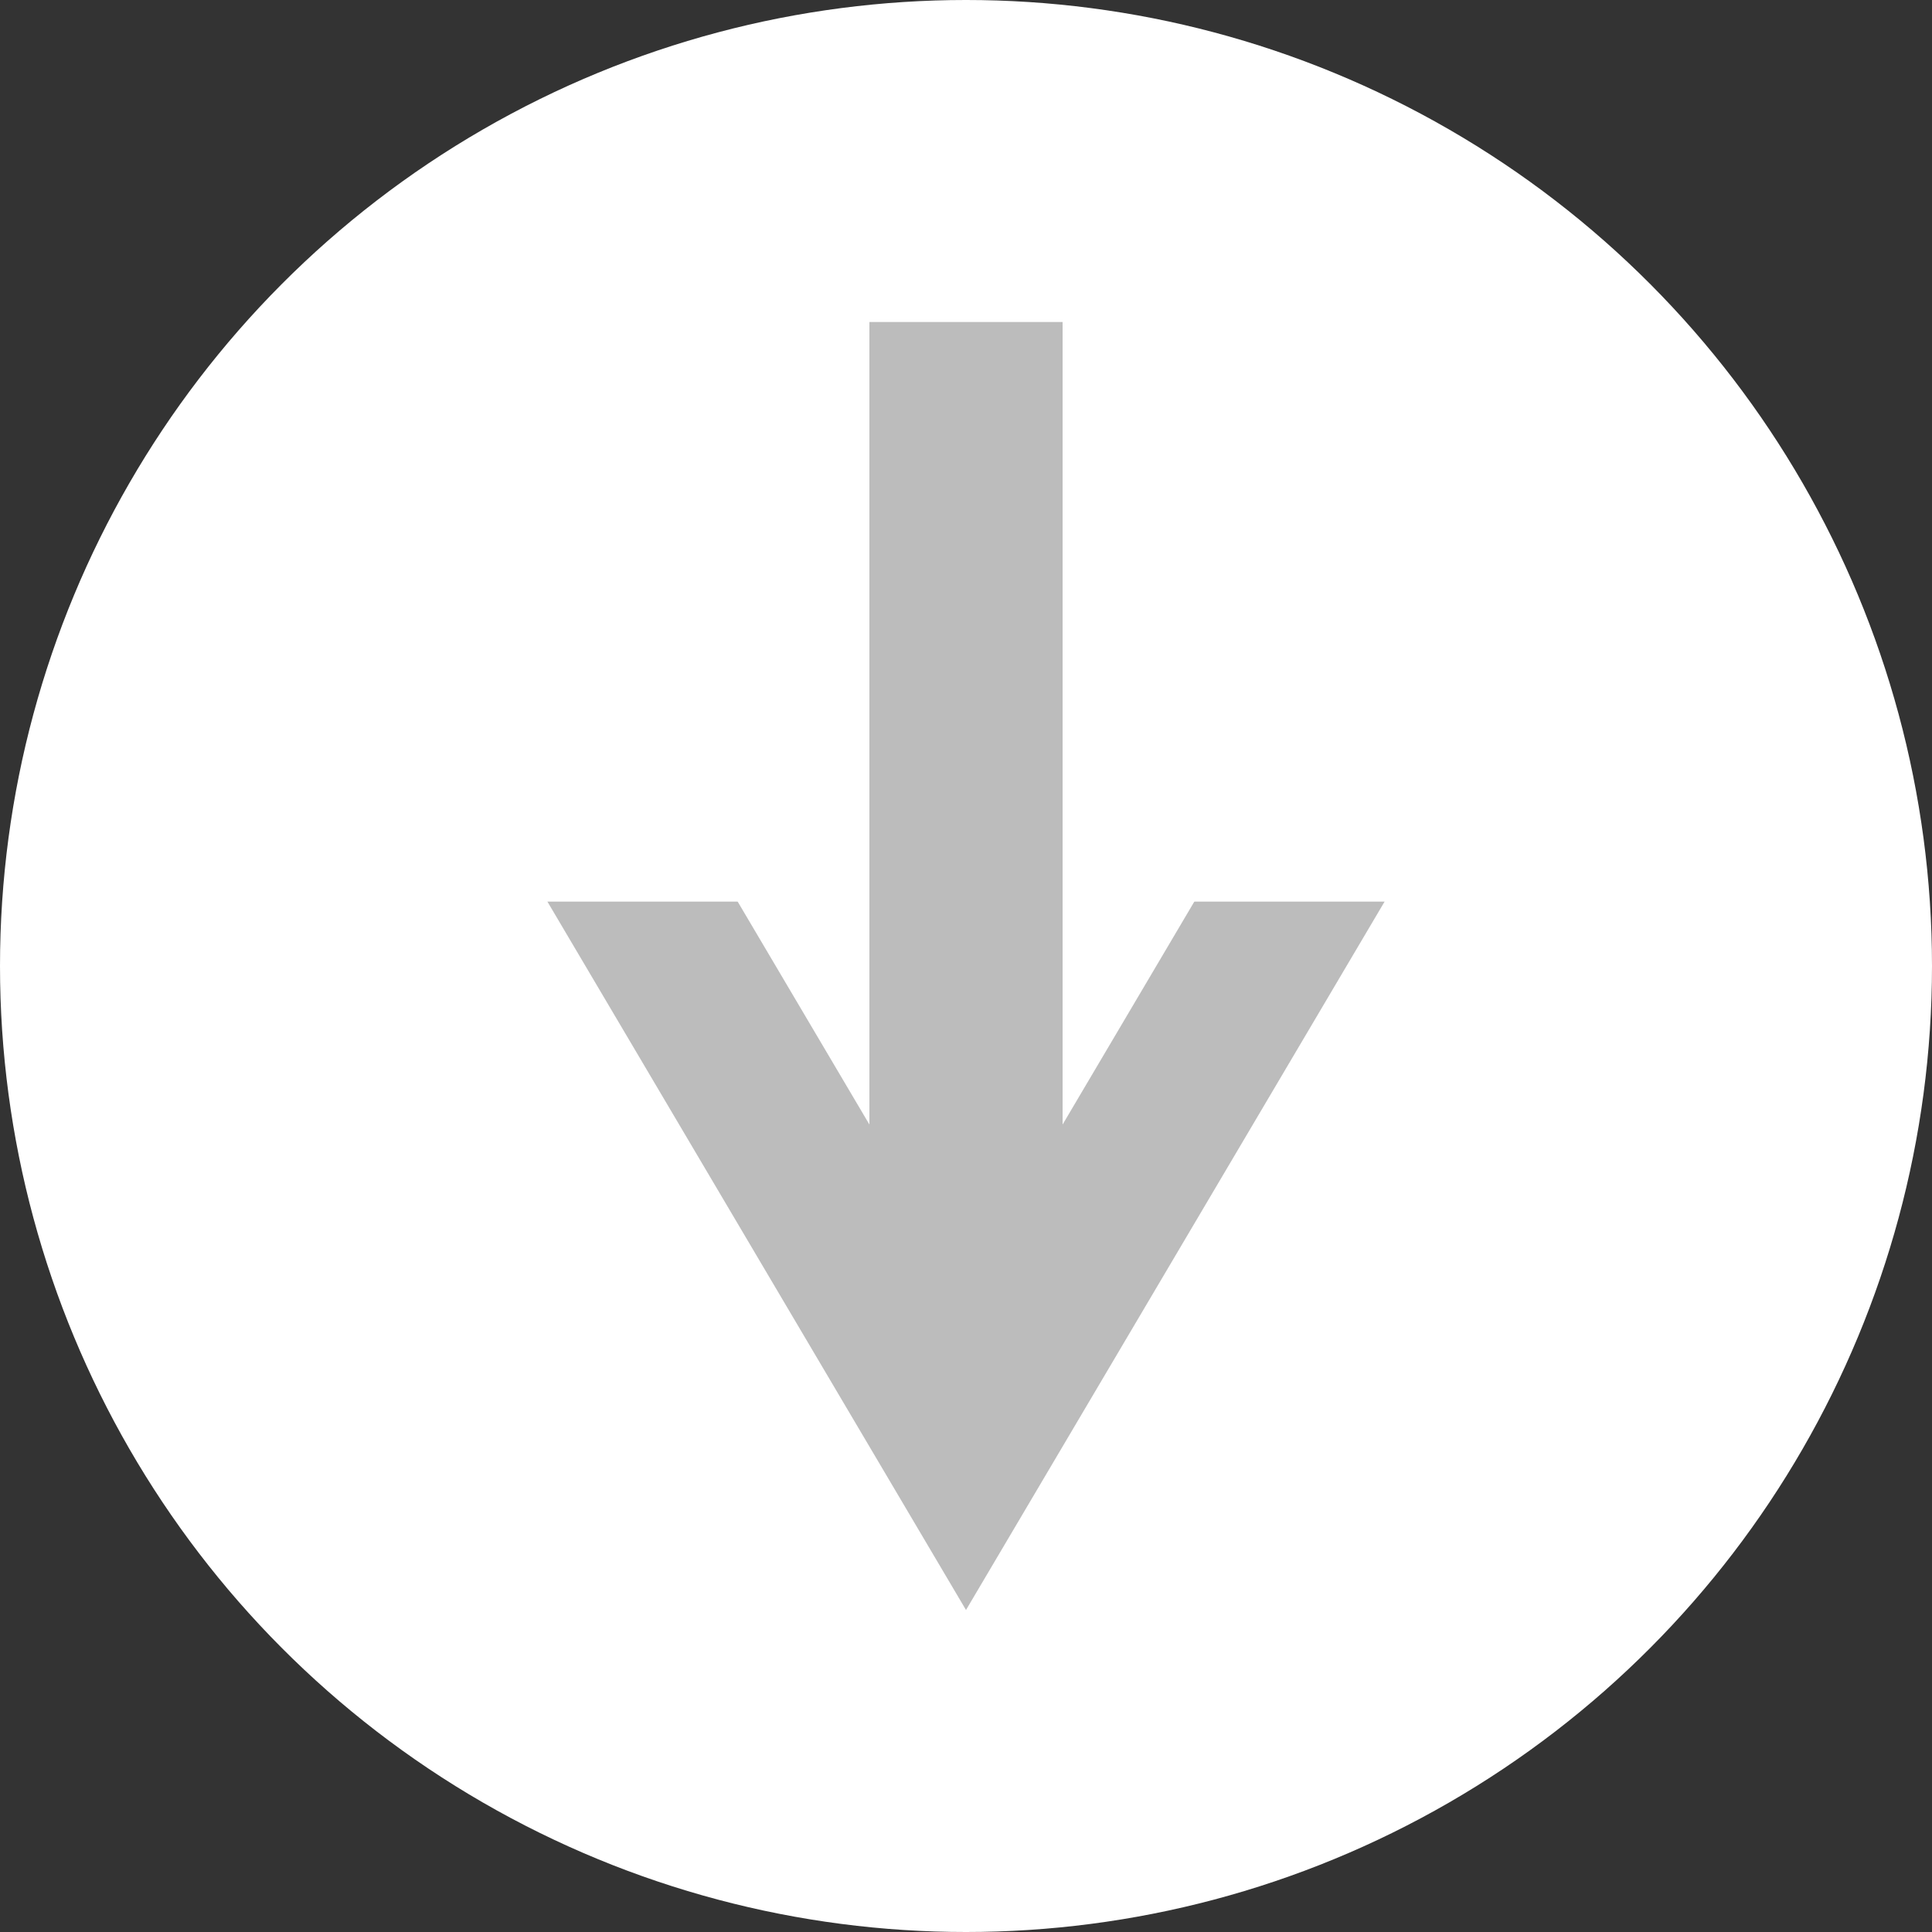 <svg xmlns="http://www.w3.org/2000/svg" width="60" height="60" viewBox="0 0 60 60"><rect x="0" y="0" width="60" height="60" fill="#333333" stroke="none"/><g id="Groupe_74" data-name="Groupe 74" transform="translate(-1858 -737)"><circle id="Ellipse_8" data-name="Ellipse 8" cx="30" cy="30" r="30" transform="translate(1858 737)" fill="#fff"></circle><g id="Groupe_62" data-name="Groupe 62" transform="translate(1875.143 747.428)" style="isolation: isolate"><path id="Polygone_1" data-name="Polygone 1" d="M13,0,26,22H0Z" transform="translate(25.857 39.572) rotate(180)" fill="#bcbcbc"></path><path id="Polygone_2" data-name="Polygone 2" d="M13,0,26,22H0Z" transform="translate(25.857 29.572) rotate(180)" fill="#fff"></path><rect id="Rectangle_478" data-name="Rectangle 478" width="6" height="33" transform="translate(9.857 -0.428)" fill="#bcbcbc"></rect></g></g></svg>